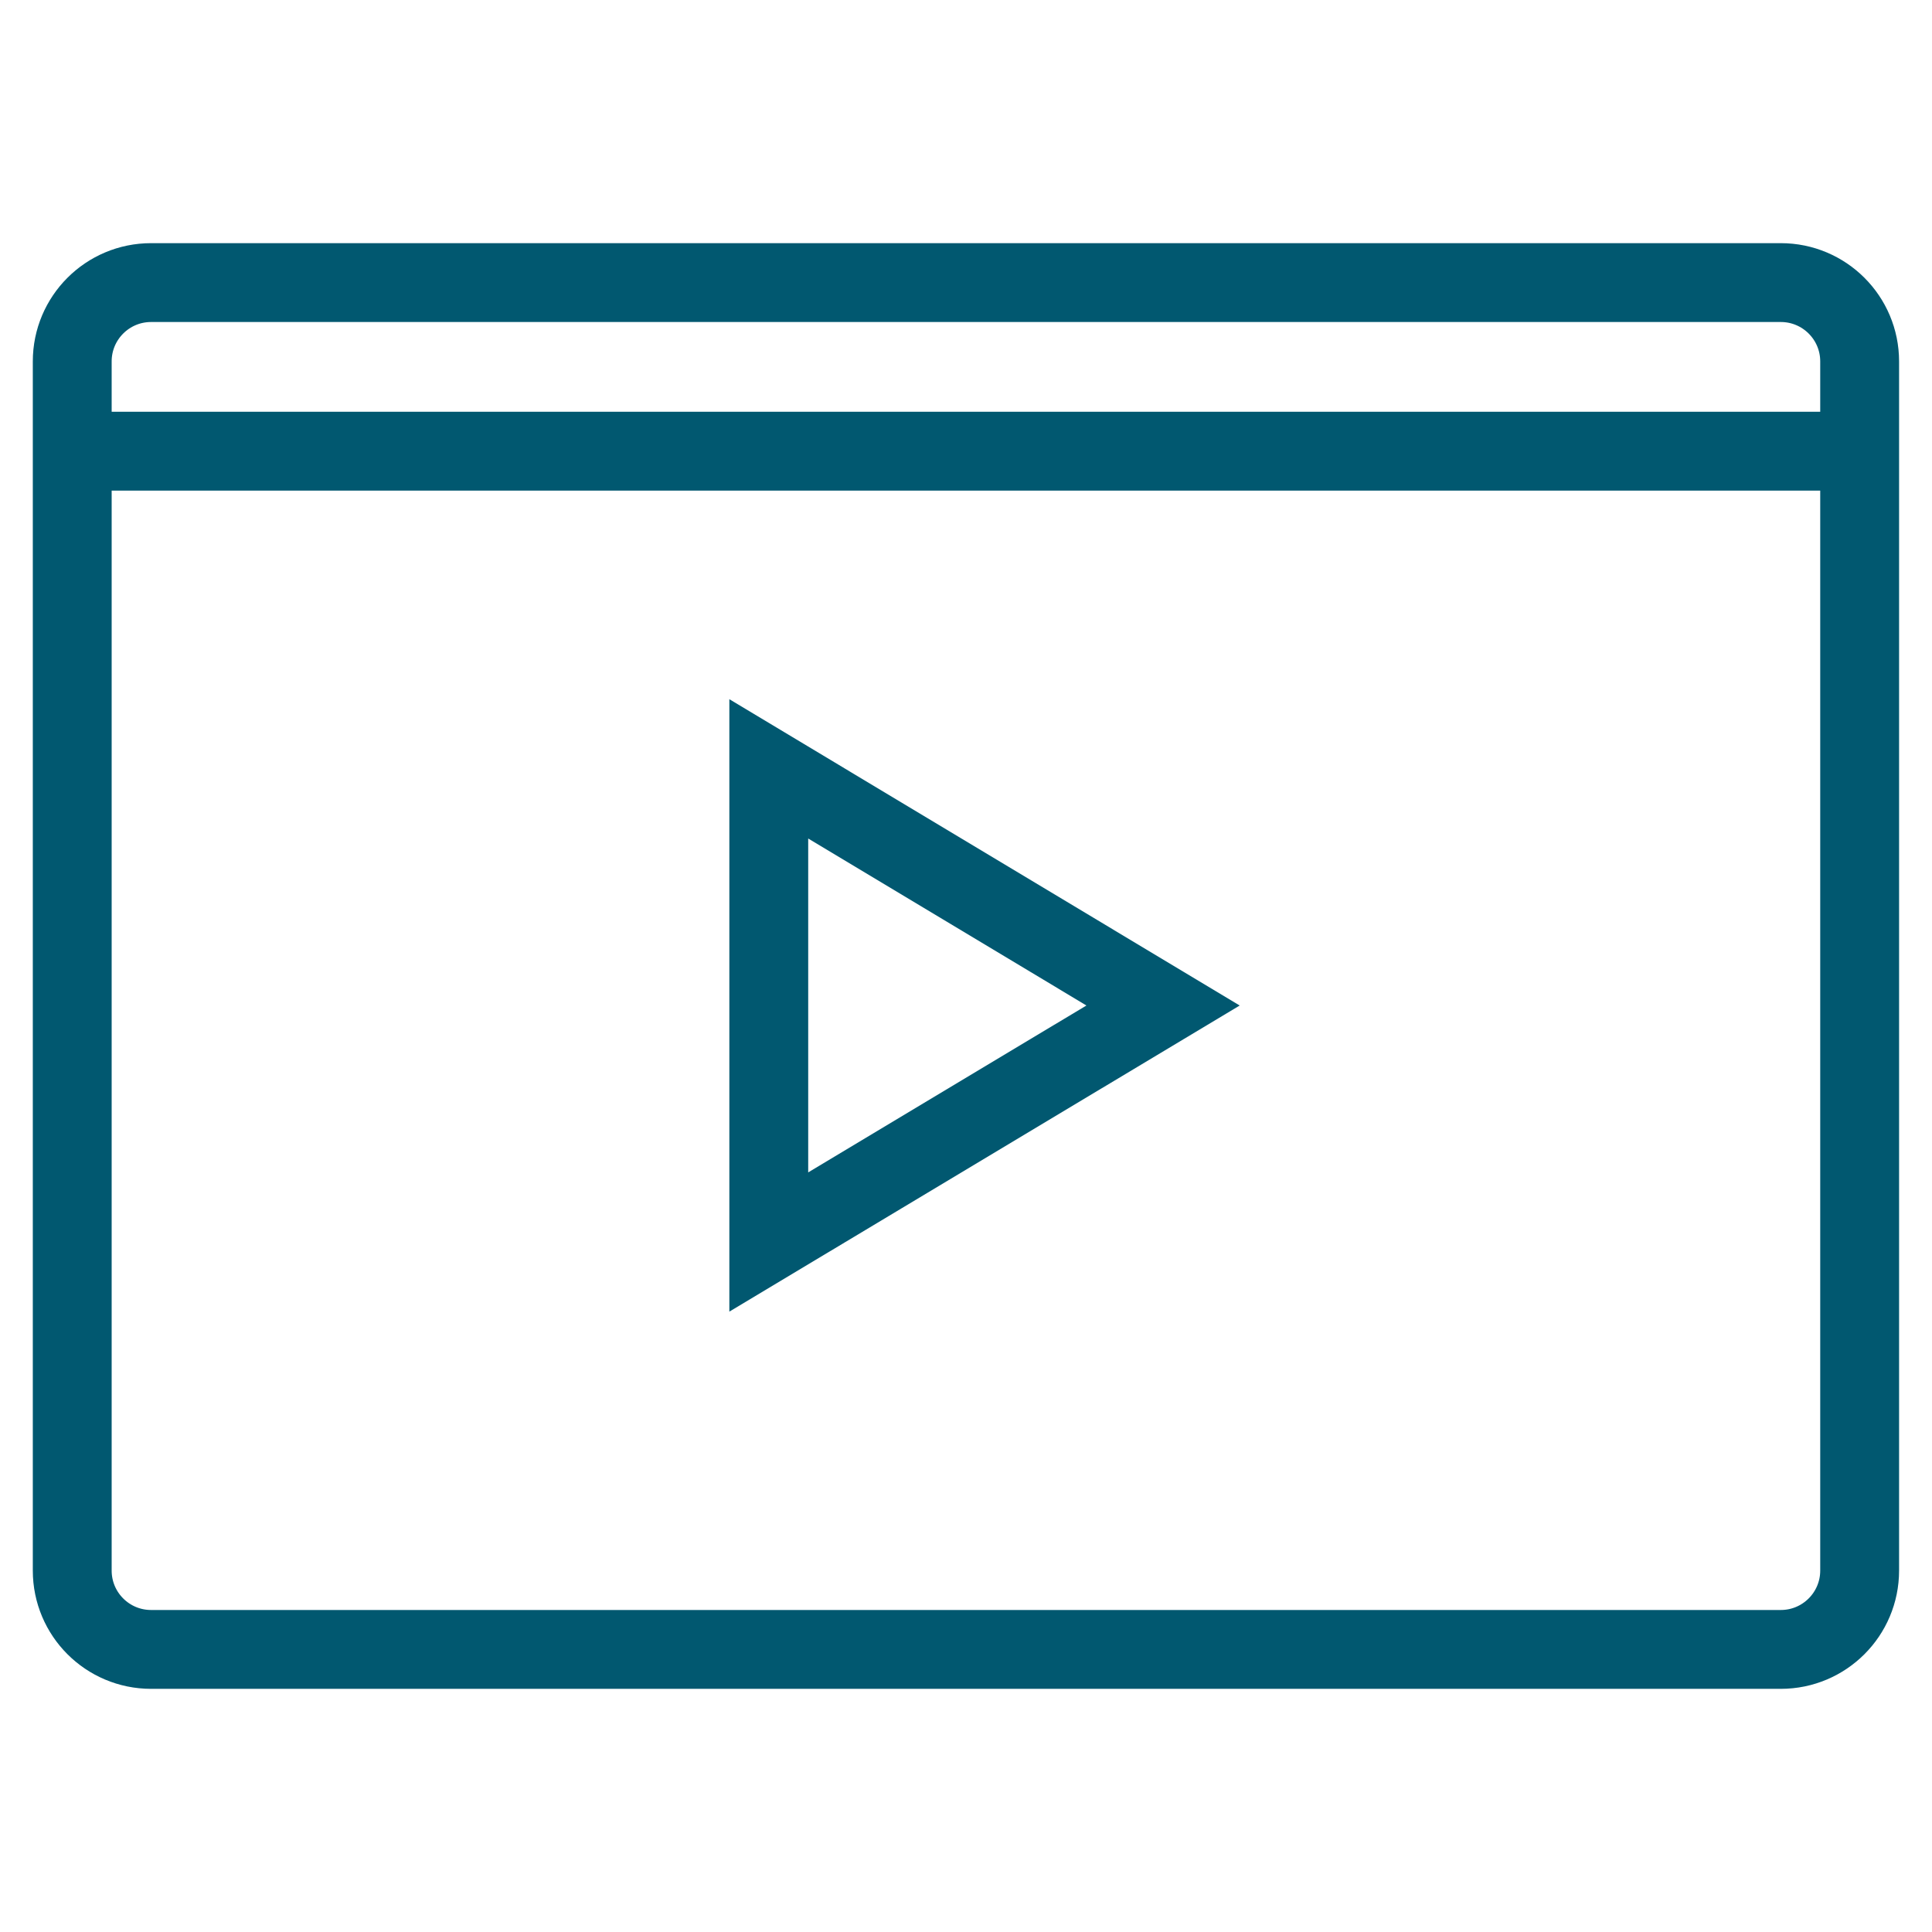 <svg width="49" height="49" viewBox="0 0 49 49" fill="none" xmlns="http://www.w3.org/2000/svg">
<path d="M45.165 7.167H3.832C2.727 7.167 1.832 8.062 1.832 9.166V39.833C1.832 40.938 2.727 41.833 3.832 41.833H45.165C46.27 41.833 47.165 40.938 47.165 39.833V9.166C47.165 8.062 46.27 7.167 45.165 7.167Z" stroke="#015870" stroke-width="2" stroke-miterlimit="10"/>
<path d="M1.832 11.443H47.165" stroke="#015870" stroke-width="2" stroke-miterlimit="10"/>
<path d="M19.498 19.5L29.498 25.502L19.498 31.5V19.5Z" stroke="#015870" stroke-width="2" stroke-miterlimit="10"/>
</svg>
